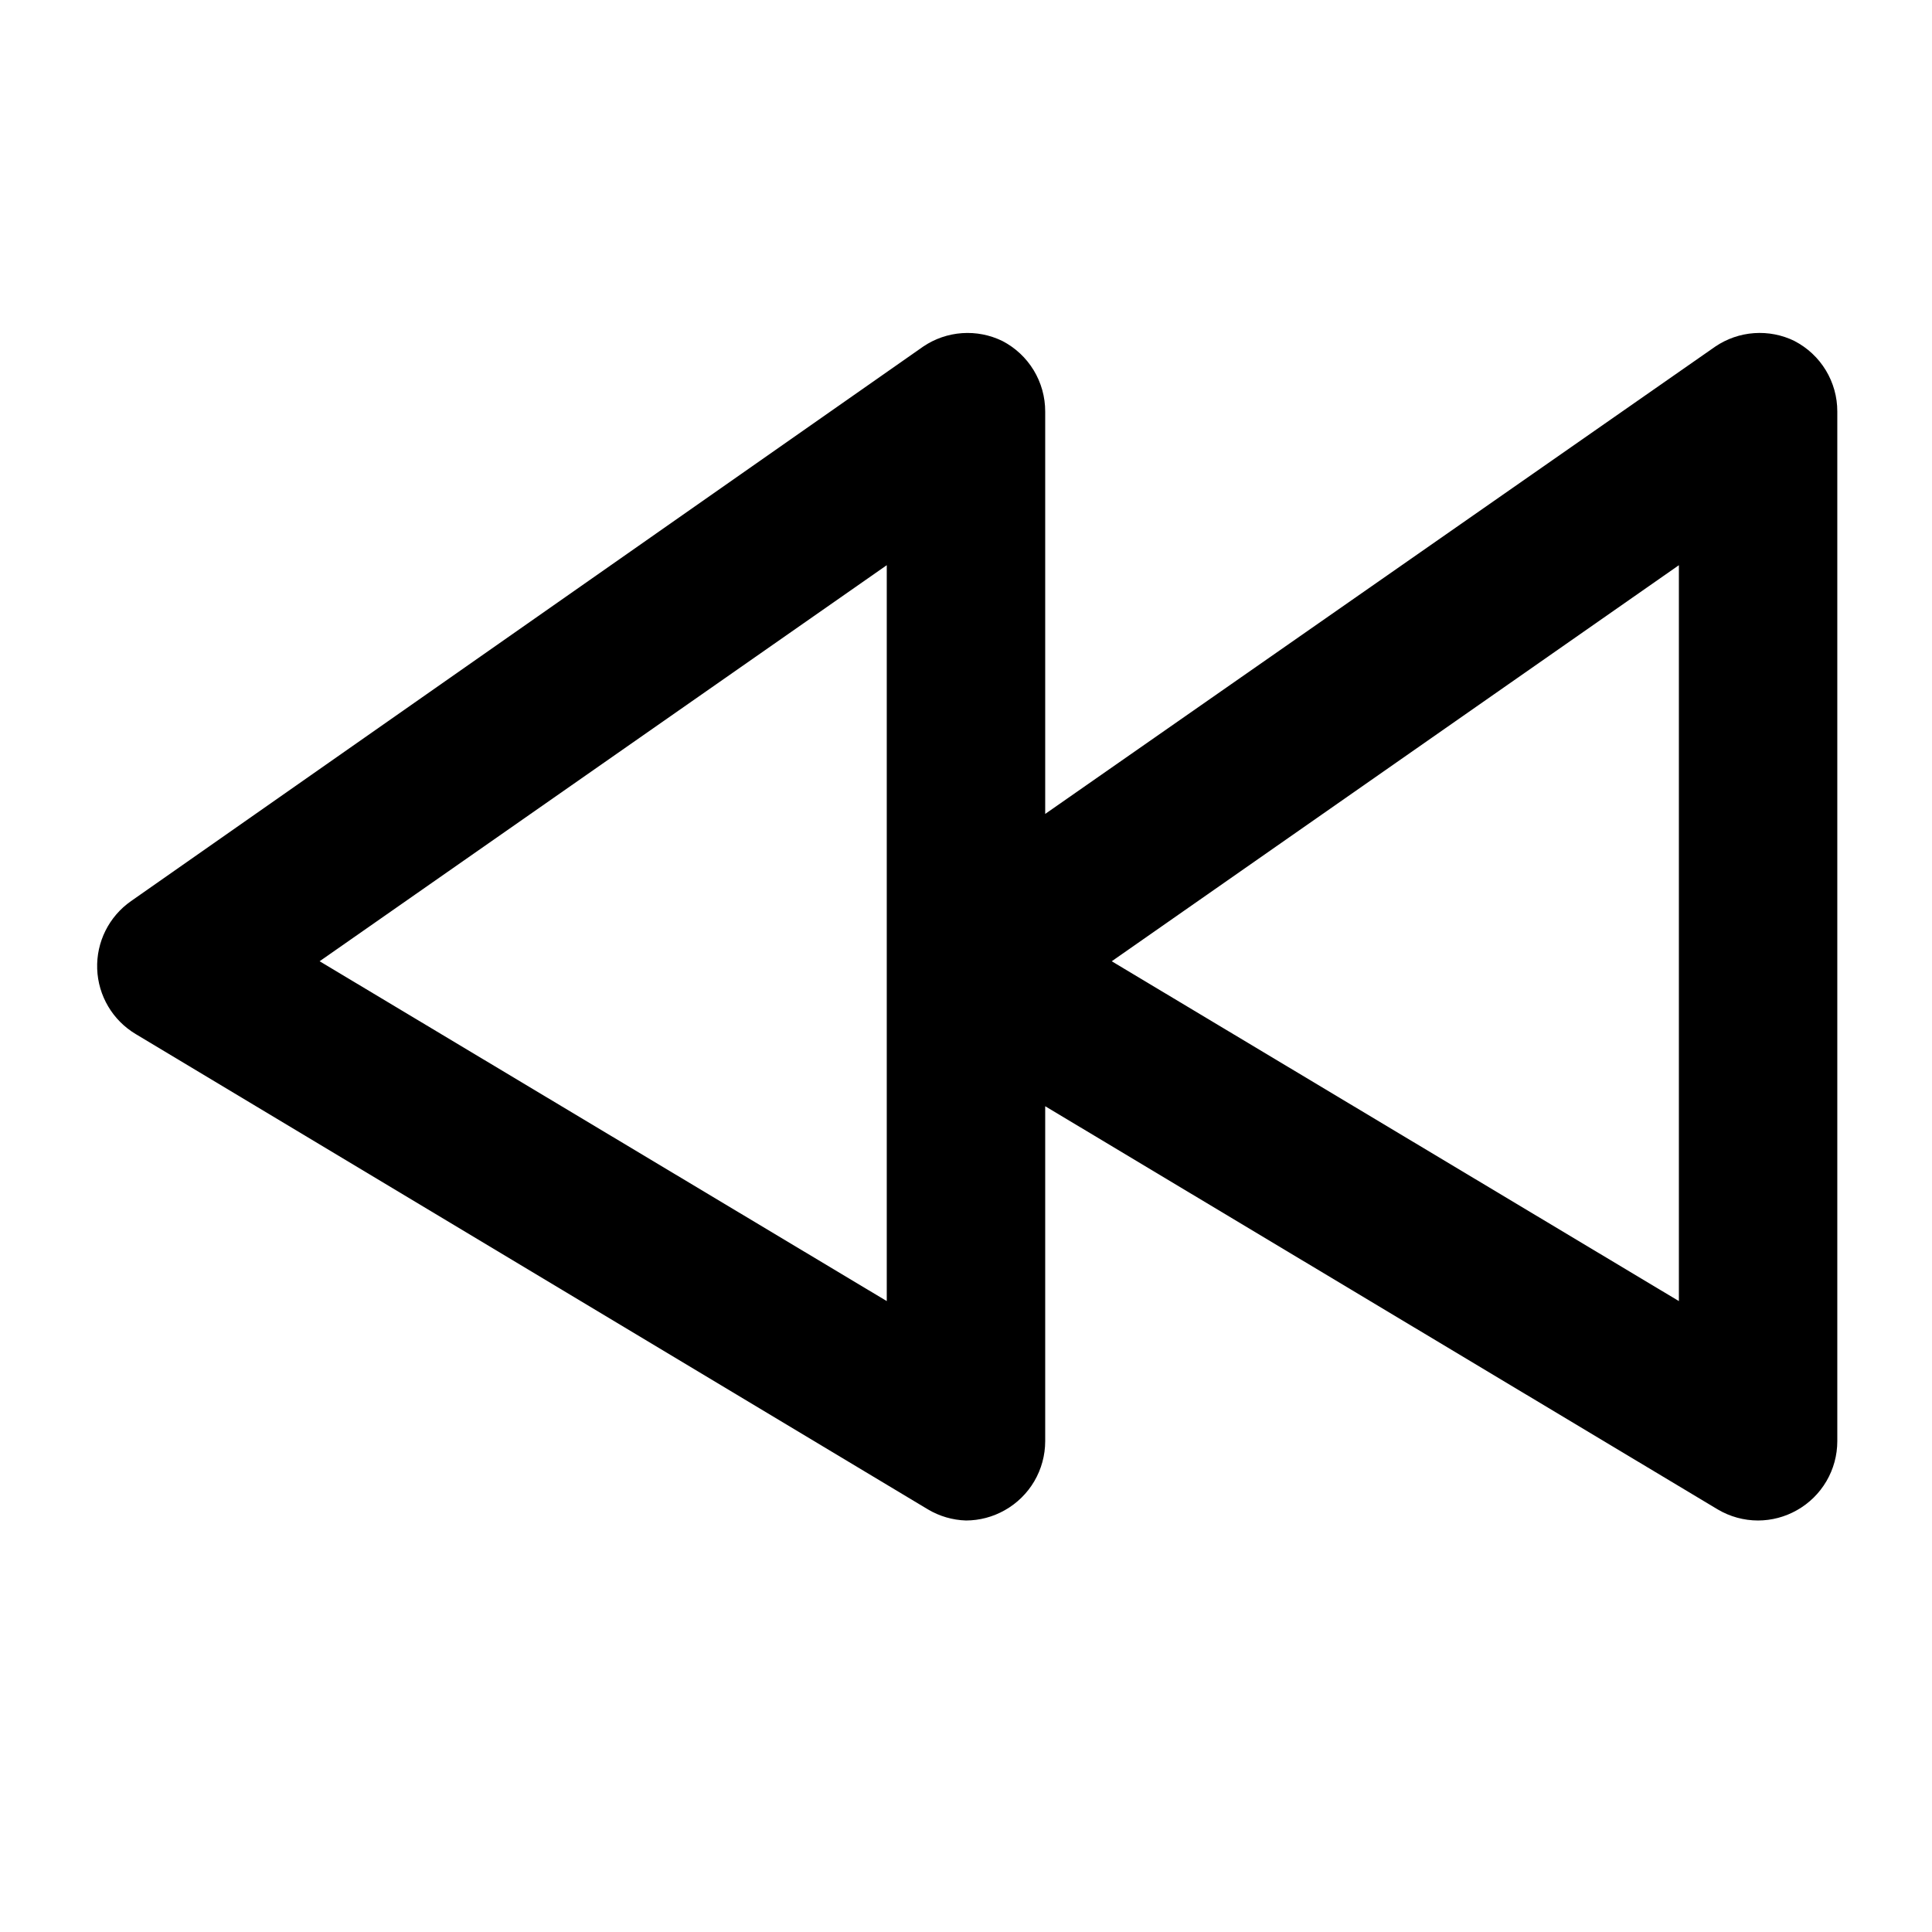 <?xml version="1.0" encoding="UTF-8"?>
<!-- Uploaded to: SVG Find, www.svgrepo.com, Generator: SVG Find Mixer Tools -->
<svg fill="#000000" width="800px" height="800px" version="1.1" viewBox="144 144 512 512" xmlns="http://www.w3.org/2000/svg">
 <path d="m619.57 234.37c-3.316-1.625-7.008-2.344-10.691-2.086-3.688 0.258-7.238 1.484-10.301 3.555l-177.59 123.86v-106.64c0.008-3.856-1.047-7.637-3.047-10.934s-4.867-5.977-8.289-7.75c-3.32-1.625-7.008-2.344-10.695-2.086-3.684 0.258-7.238 1.484-10.297 3.555l-209.92 146.95c-5.856 4.078-9.238 10.848-8.984 17.977 0.254 7.129 4.113 13.641 10.242 17.289l209.92 125.95c3.055 1.816 6.523 2.828 10.078 2.938 3.606-0.008 7.148-0.949 10.285-2.727 3.242-1.824 5.941-4.477 7.824-7.684 1.879-3.211 2.875-6.859 2.883-10.582v-88.793l178.22 106.85c3.238 1.922 6.938 2.938 10.703 2.938 3.606-0.008 7.148-0.949 10.289-2.727 3.242-1.824 5.941-4.477 7.82-7.684 1.883-3.211 2.879-6.859 2.883-10.582v-272.89c0.008-3.856-1.043-7.637-3.043-10.934s-4.867-5.977-8.293-7.75zm-240.57 254.43-150.3-90.059 150.3-104.96zm209.92 0-150.3-90.055 150.3-104.96z"/>
</svg>